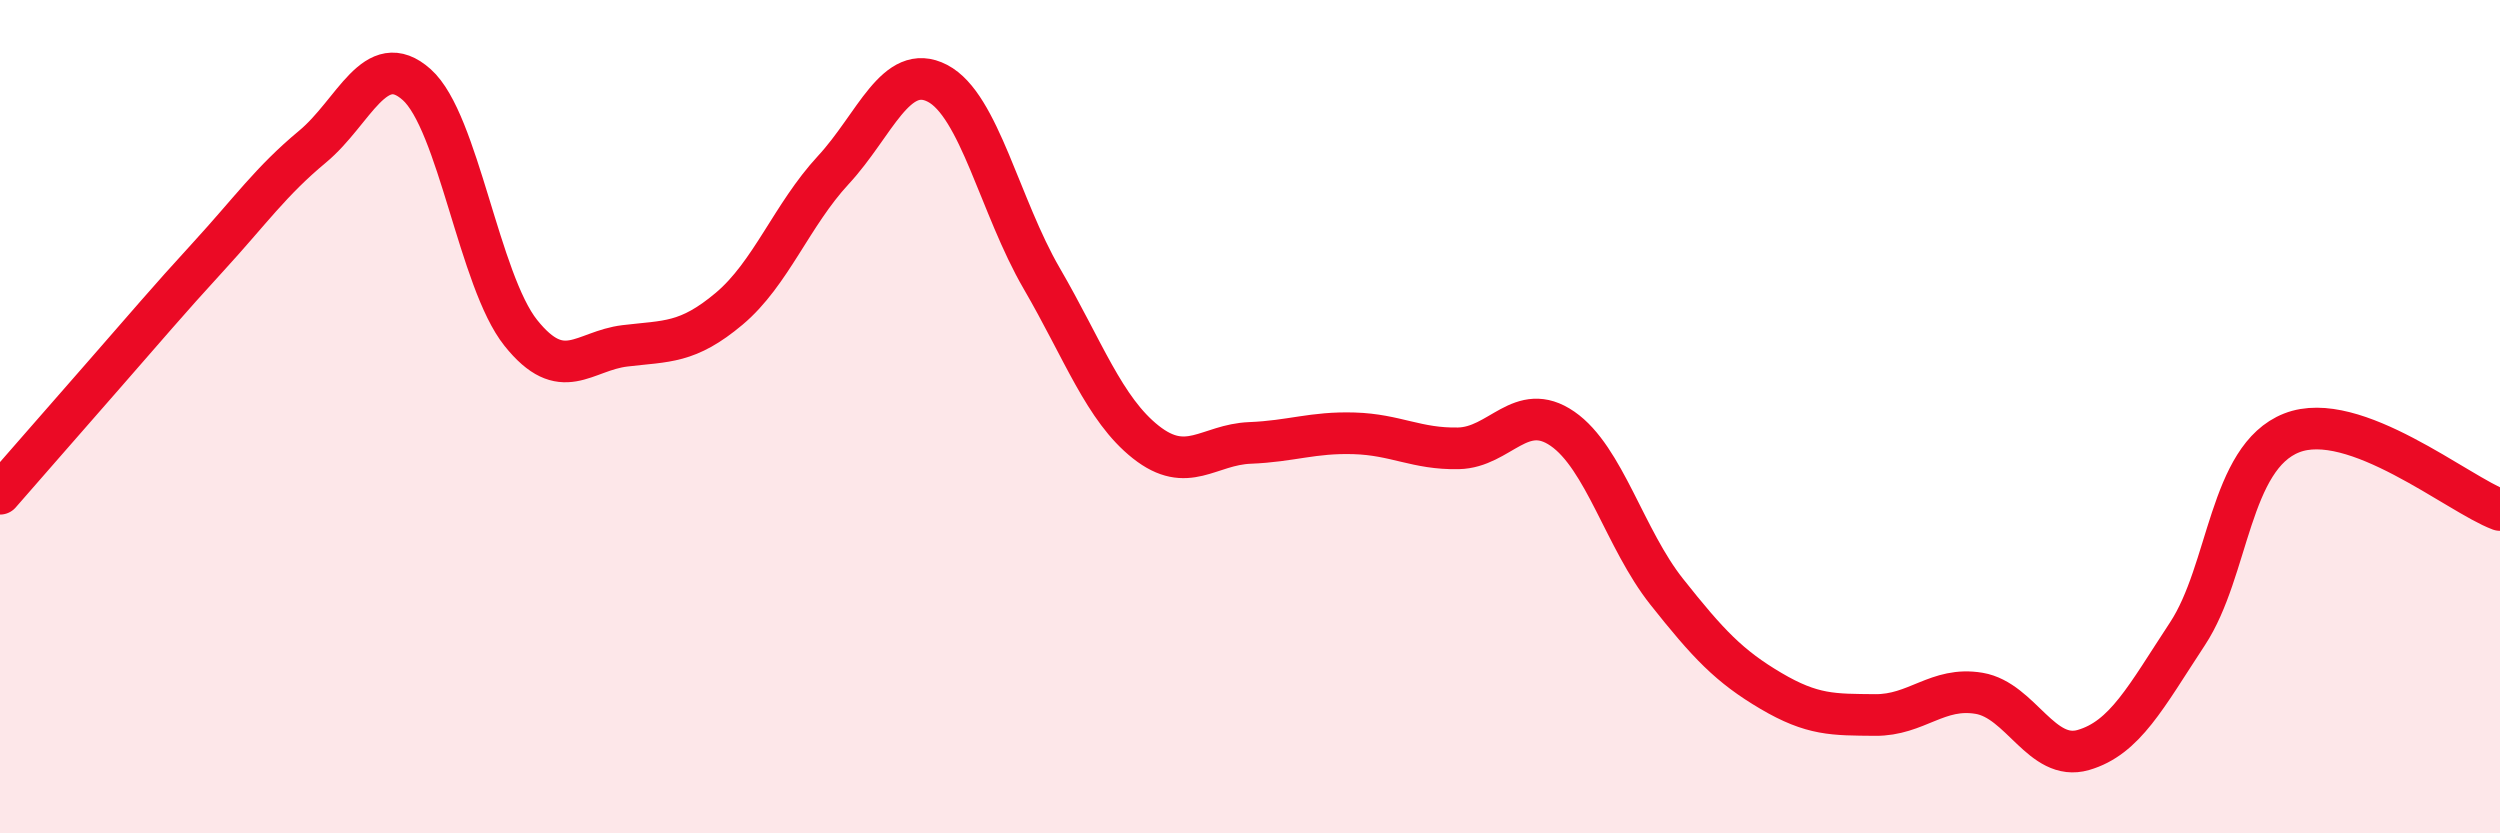 
    <svg width="60" height="20" viewBox="0 0 60 20" xmlns="http://www.w3.org/2000/svg">
      <path
        d="M 0,11.85 C 0.5,11.28 1.5,10.13 2.5,8.99 C 3.5,7.85 4,7.25 5,6.16 C 6,5.07 6.5,4.35 7.5,3.52 C 8.5,2.69 9,1.14 10,2.03 C 11,2.92 11.5,6.74 12.5,7.99 C 13.5,9.24 14,8.42 15,8.3 C 16,8.18 16.5,8.25 17.5,7.41 C 18.5,6.57 19,5.16 20,4.08 C 21,3 21.5,1.48 22.5,2 C 23.5,2.52 24,4.96 25,6.68 C 26,8.4 26.5,9.82 27.5,10.61 C 28.5,11.4 29,10.67 30,10.63 C 31,10.59 31.5,10.37 32.5,10.4 C 33.5,10.43 34,10.78 35,10.76 C 36,10.74 36.5,9.6 37.5,10.29 C 38.5,10.98 39,12.94 40,14.2 C 41,15.46 41.5,15.99 42.5,16.58 C 43.5,17.17 44,17.15 45,17.16 C 46,17.17 46.5,16.47 47.5,16.64 C 48.5,16.81 49,18.29 50,18 C 51,17.71 51.5,16.73 52.5,15.21 C 53.5,13.69 53.5,10.98 55,10.39 C 56.5,9.8 59,11.87 60,12.24L60 20L0 20Z"
        fill="#EB0A25"
        opacity="0.1"
        stroke-linecap="round"
        stroke-linejoin="round"
      />
      <path
        d="M 0,11.85 C 0.5,11.28 1.5,10.13 2.5,8.99 C 3.5,7.85 4,7.25 5,6.16 C 6,5.07 6.5,4.35 7.5,3.52 C 8.5,2.69 9,1.14 10,2.03 C 11,2.92 11.5,6.74 12.5,7.99 C 13.5,9.24 14,8.42 15,8.3 C 16,8.18 16.5,8.25 17.5,7.41 C 18.5,6.57 19,5.16 20,4.08 C 21,3 21.5,1.48 22.5,2 C 23.5,2.52 24,4.96 25,6.68 C 26,8.4 26.5,9.82 27.5,10.61 C 28.5,11.4 29,10.67 30,10.63 C 31,10.59 31.5,10.37 32.5,10.4 C 33.5,10.43 34,10.78 35,10.76 C 36,10.74 36.5,9.6 37.5,10.29 C 38.5,10.98 39,12.94 40,14.2 C 41,15.46 41.5,15.99 42.5,16.58 C 43.5,17.17 44,17.15 45,17.16 C 46,17.17 46.5,16.47 47.5,16.64 C 48.5,16.81 49,18.29 50,18 C 51,17.71 51.5,16.73 52.5,15.21 C 53.5,13.69 53.5,10.98 55,10.39 C 56.5,9.8 59,11.87 60,12.24"
        stroke="#EB0A25"
        stroke-width="1"
        fill="none"
        stroke-linecap="round"
        stroke-linejoin="round"
      />
    </svg>
  
